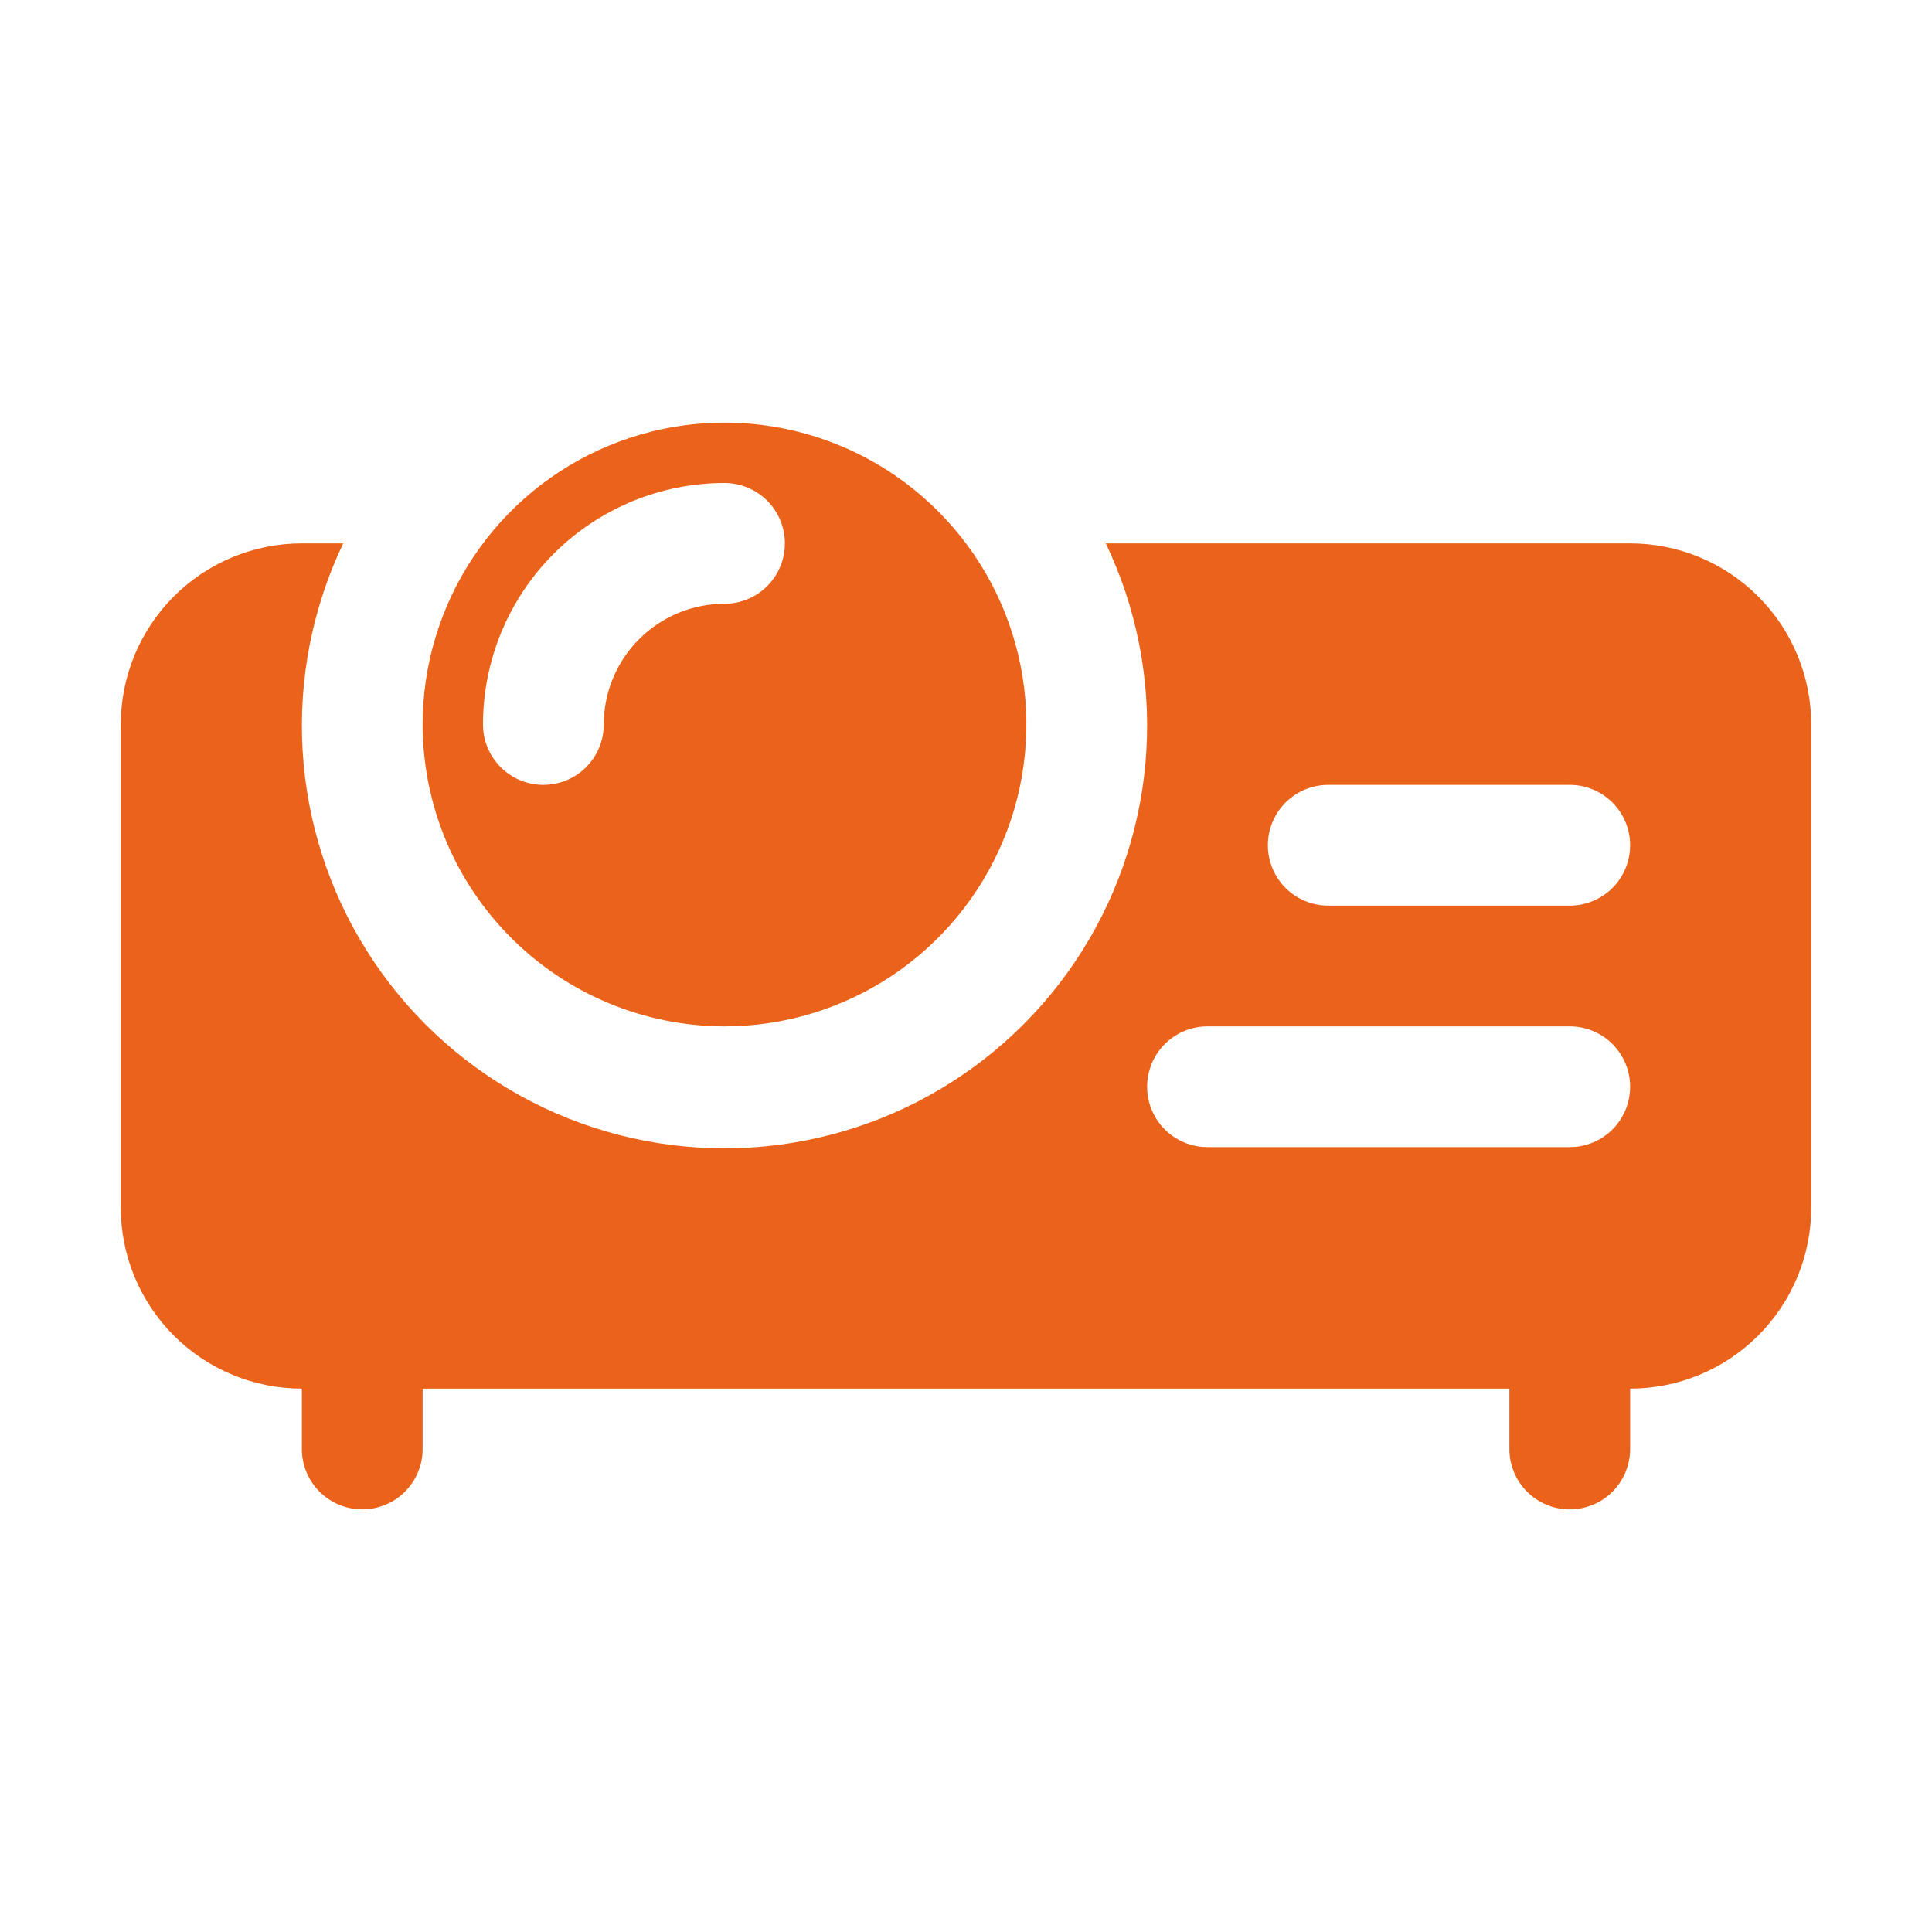 <svg width="48" height="48" viewBox="0 0 48 48" fill="none" xmlns="http://www.w3.org/2000/svg">
<path d="M18 25.5C19.483 25.5 20.933 25.06 22.167 24.236C23.4 23.412 24.361 22.241 24.929 20.87C25.497 19.5 25.645 17.992 25.356 16.537C25.067 15.082 24.352 13.746 23.303 12.697C22.254 11.648 20.918 10.934 19.463 10.644C18.008 10.355 16.5 10.503 15.13 11.071C13.759 11.639 12.588 12.6 11.764 13.833C10.94 15.067 10.5 16.517 10.5 18C10.502 19.988 11.293 21.895 12.699 23.301C14.105 24.707 16.012 25.498 18 25.5ZM12 18C12 16.409 12.632 14.883 13.757 13.757C14.883 12.632 16.409 12 18 12C18.398 12 18.779 12.158 19.061 12.439C19.342 12.721 19.5 13.102 19.5 13.5C19.5 13.898 19.342 14.279 19.061 14.561C18.779 14.842 18.398 15 18 15C17.204 15 16.441 15.316 15.879 15.879C15.316 16.441 15 17.204 15 18C15 18.398 14.842 18.779 14.561 19.061C14.279 19.342 13.898 19.5 13.5 19.5C13.102 19.5 12.721 19.342 12.439 19.061C12.158 18.779 12 18.398 12 18ZM40.5 13.5H27.473C28.238 15.101 28.585 16.869 28.482 18.64C28.379 20.411 27.829 22.128 26.883 23.628C25.937 25.129 24.626 26.366 23.073 27.223C21.519 28.081 19.774 28.53 18 28.53C16.226 28.53 14.481 28.081 12.927 27.223C11.374 26.366 10.063 25.129 9.117 23.628C8.171 22.128 7.621 20.411 7.518 18.64C7.415 16.869 7.762 15.101 8.527 13.5H7.5C6.307 13.5 5.162 13.974 4.318 14.818C3.474 15.662 3 16.806 3 18V30C3 31.194 3.474 32.338 4.318 33.182C5.162 34.026 6.307 34.5 7.5 34.5V36C7.5 36.398 7.658 36.779 7.939 37.061C8.221 37.342 8.602 37.5 9 37.5C9.398 37.5 9.779 37.342 10.061 37.061C10.342 36.779 10.5 36.398 10.5 36V34.5H37.5V36C37.5 36.398 37.658 36.779 37.939 37.061C38.221 37.342 38.602 37.5 39 37.5C39.398 37.5 39.779 37.342 40.061 37.061C40.342 36.779 40.5 36.398 40.5 36V34.5C41.694 34.5 42.838 34.026 43.682 33.182C44.526 32.338 45 31.194 45 30V18C45 16.806 44.526 15.662 43.682 14.818C42.838 13.974 41.694 13.5 40.5 13.5ZM39 28.5H30C29.602 28.5 29.221 28.342 28.939 28.061C28.658 27.779 28.5 27.398 28.5 27C28.5 26.602 28.658 26.221 28.939 25.939C29.221 25.658 29.602 25.5 30 25.5H39C39.398 25.5 39.779 25.658 40.061 25.939C40.342 26.221 40.5 26.602 40.5 27C40.5 27.398 40.342 27.779 40.061 28.061C39.779 28.342 39.398 28.5 39 28.5ZM39 22.5H33C32.602 22.5 32.221 22.342 31.939 22.061C31.658 21.779 31.5 21.398 31.5 21C31.5 20.602 31.658 20.221 31.939 19.939C32.221 19.658 32.602 19.5 33 19.5H39C39.398 19.5 39.779 19.658 40.061 19.939C40.342 20.221 40.5 20.602 40.5 21C40.5 21.398 40.342 21.779 40.061 22.061C39.779 22.342 39.398 22.5 39 22.5Z" fill="#EB631B"/>
</svg>
